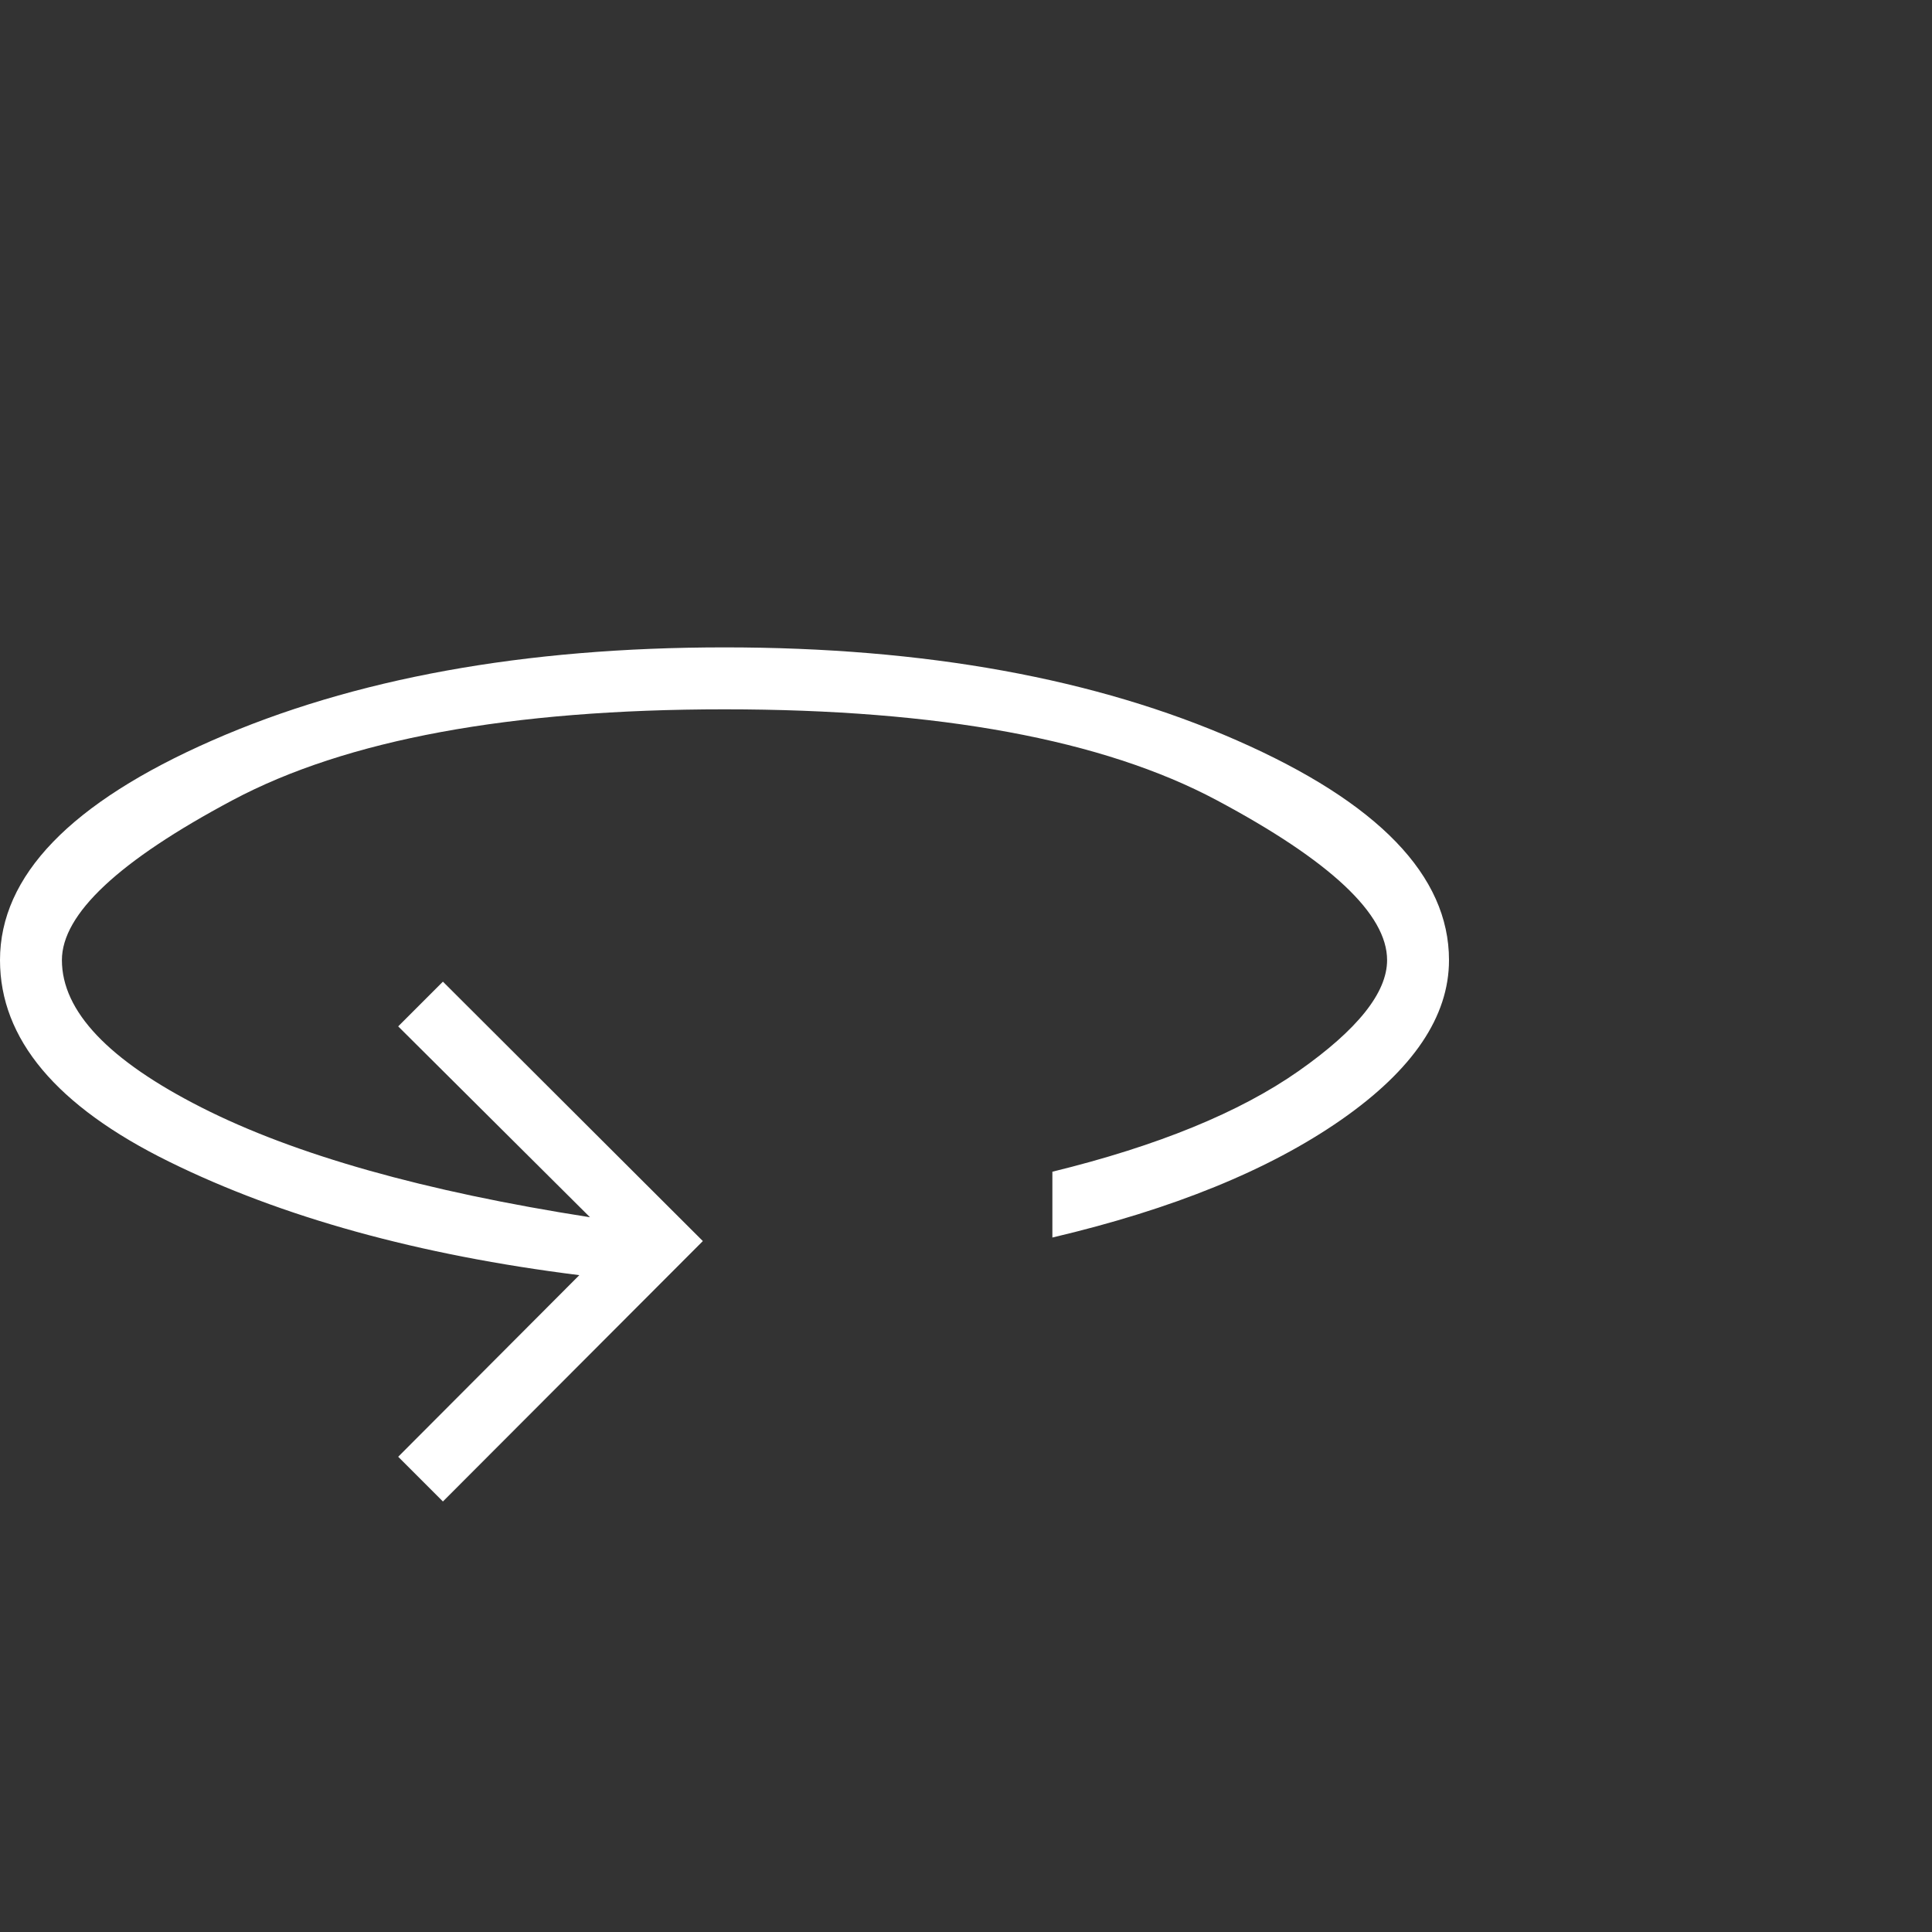 <?xml version="1.0" encoding="UTF-8"?> <svg xmlns="http://www.w3.org/2000/svg" width="48" height="48" viewBox="0 0 48 48" fill="none"><rect x="0" y="0" width="48" height="48" fill="#333333" stroke="none"/><path d="M11.004 37.304L9.893 36.193L14.393 31.681C10.398 31.181 7 30.241 4.2 28.861C1.4 27.482 0 25.813 0 23.854C0 21.759 1.756 19.94 5.268 18.398C8.779 16.856 13.023 16.084 18 16.084C22.985 16.084 27.231 16.856 30.738 18.398C34.246 19.94 36 21.759 36 23.854C36 25.256 35.106 26.579 33.319 27.823C31.532 29.067 29.141 30.041 26.146 30.746V29.111C28.761 28.471 30.801 27.636 32.266 26.608C33.73 25.579 34.462 24.662 34.462 23.854C34.462 22.71 33.051 21.386 30.229 19.881C27.407 18.376 23.331 17.623 18 17.623C12.677 17.623 8.603 18.376 5.777 19.881C2.951 21.386 1.538 22.71 1.538 23.854C1.538 25.123 2.696 26.344 5.01 27.517C7.324 28.691 10.54 29.599 14.658 30.242L9.893 25.5L11.004 24.389L17.462 30.834L11.004 37.304Z" fill="white"></path></svg> 